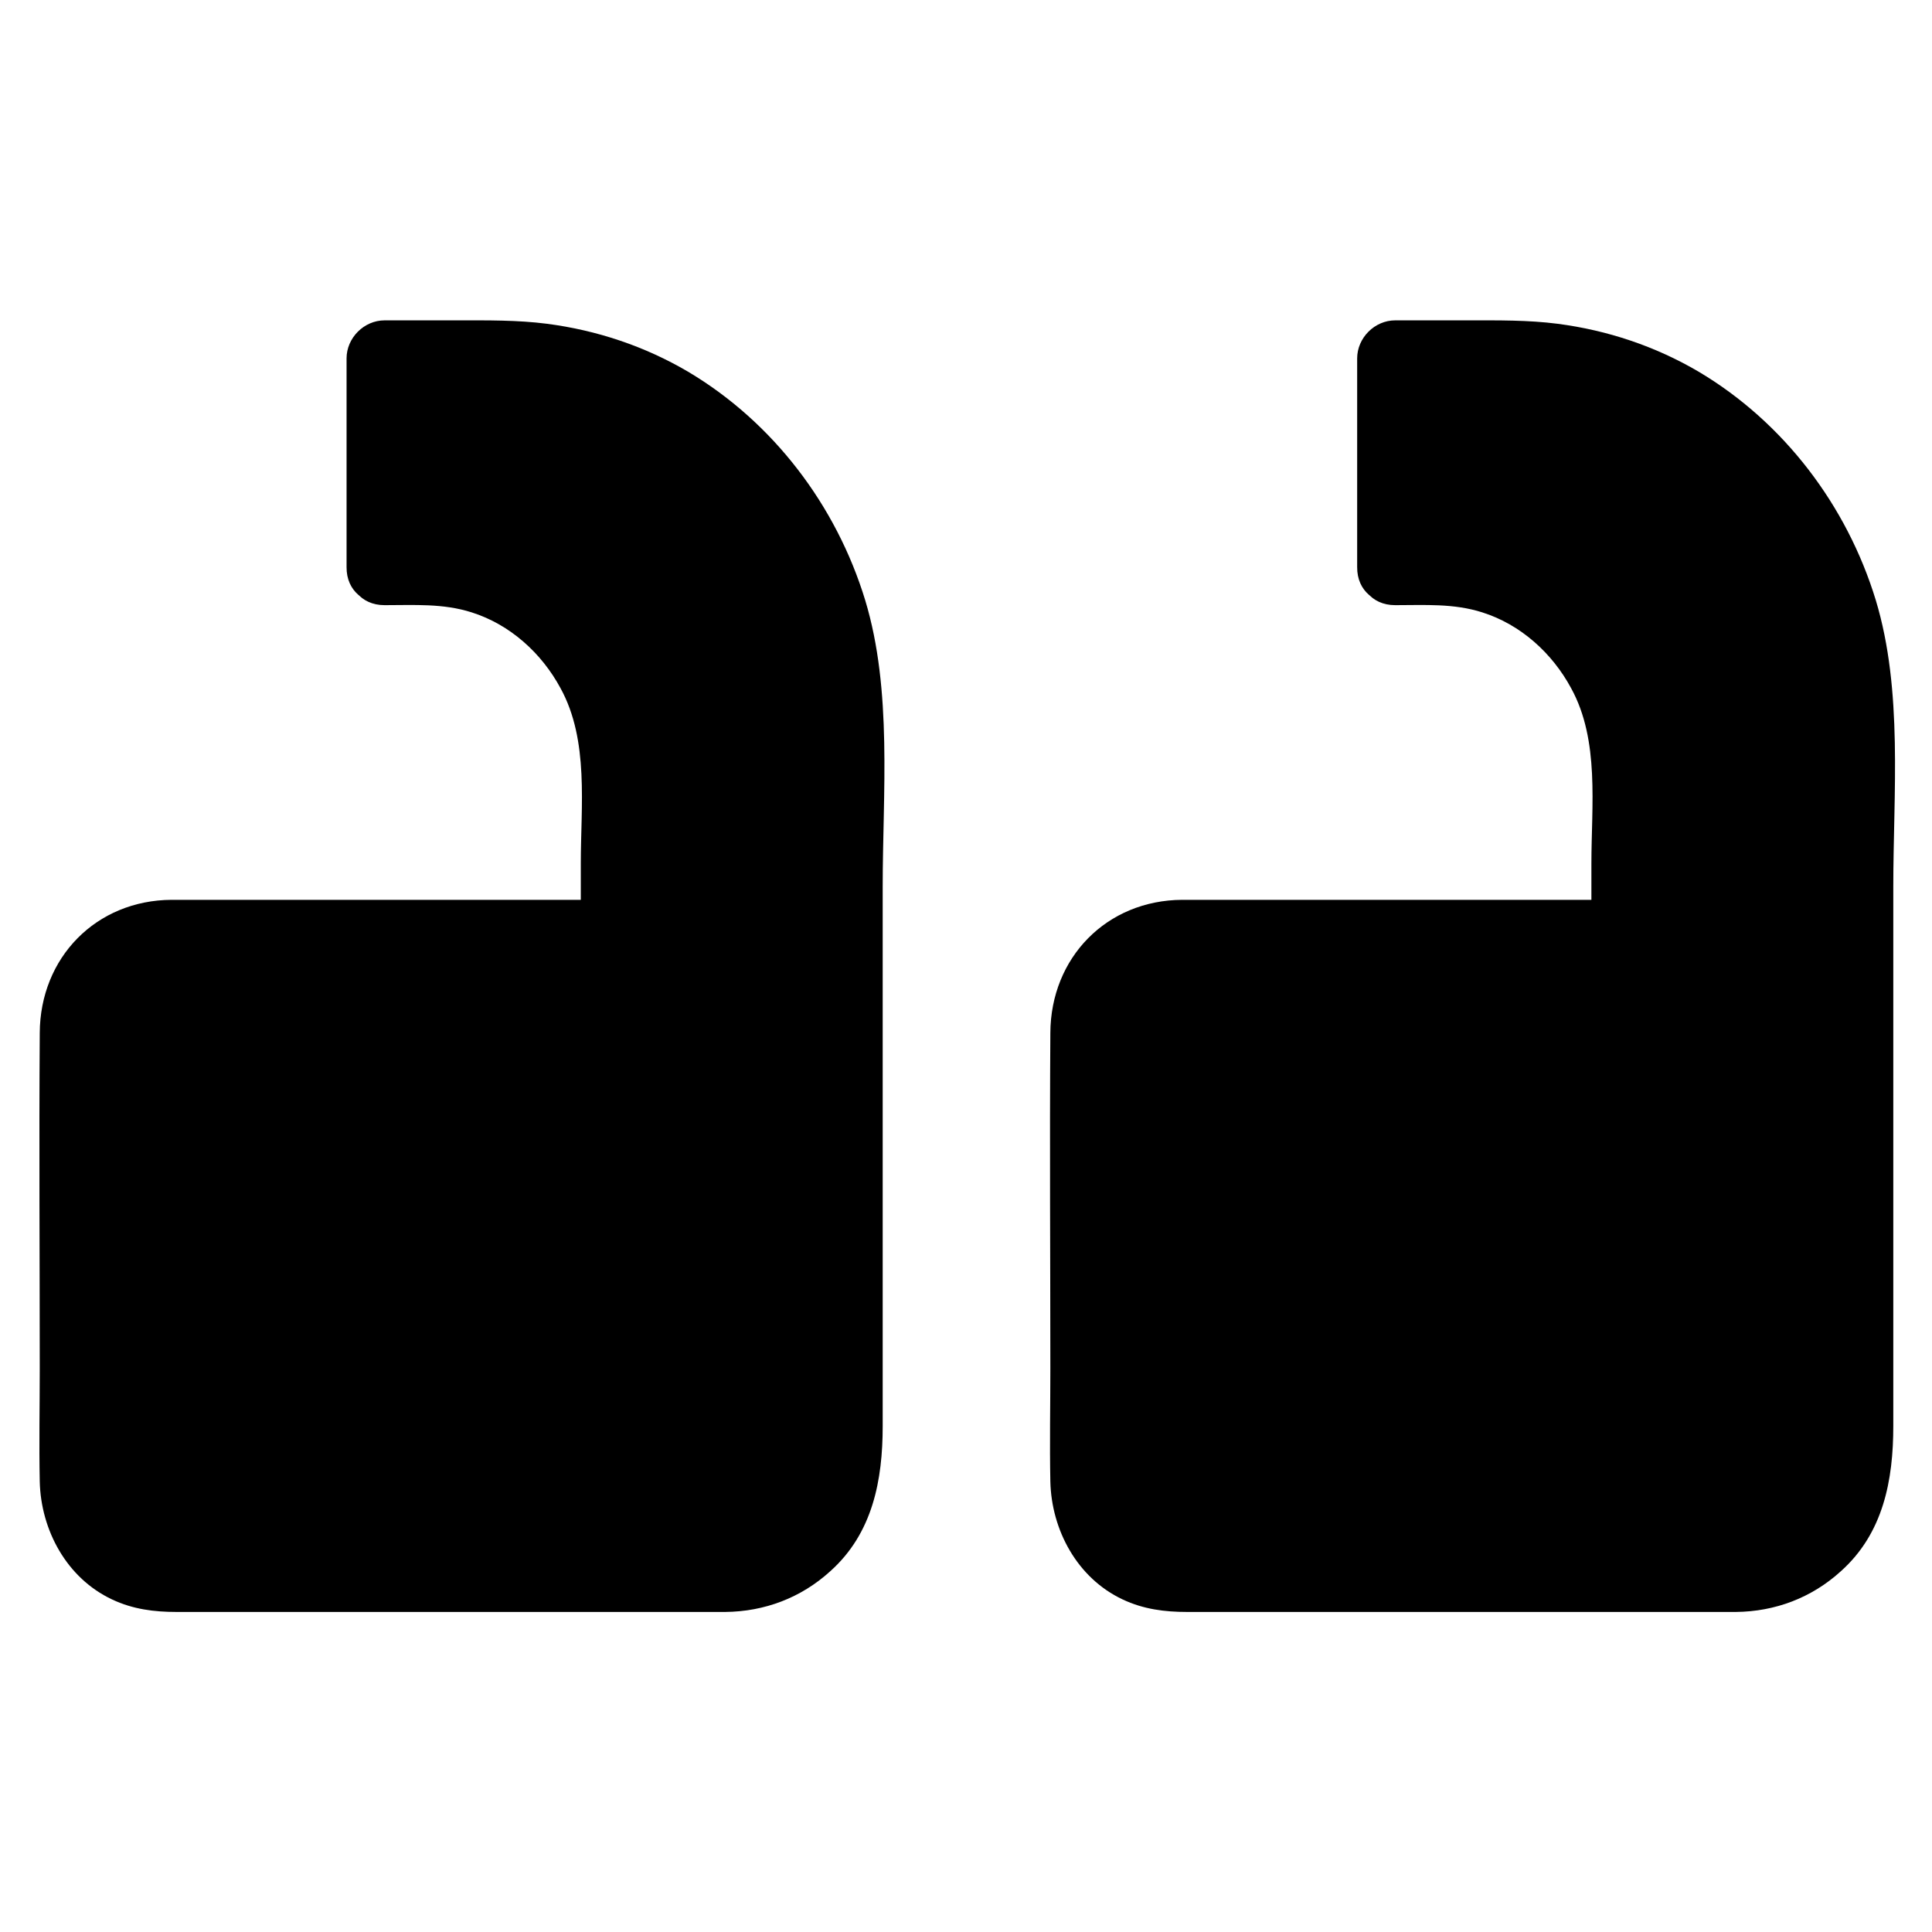 <?xml version="1.0" encoding="UTF-8"?>
<!-- Uploaded to: SVG Repo, www.svgrepo.com, Generator: SVG Repo Mixer Tools -->
<svg fill="#000000" width="800px" height="800px" version="1.1" viewBox="144 144 512 512" xmlns="http://www.w3.org/2000/svg">
 <g>
  <path d="m513.66 294.4v-55.418h30.633c50.383 0 91.191 43.023 91.191 96.027v193.26c0 18.035-13.906 32.746-31.035 32.746h-149.03c-12.797 0-23.074-10.883-23.074-24.285v-119.91c0-13.402 10.379-24.285 23.074-24.285h120.31v-44.438c0-29.625-22.871-53.707-50.984-53.707z"/>
  <path d="m523.73 294.4v-55.316l-10.078 10.078c13.504 0 27.508-1.211 40.91 0.605 21.664 2.922 41.816 15.418 54.41 33.25 10.984 15.617 16.523 33.855 16.523 52.898v23.879 99.25c0 22.871 0.203 45.746 0 68.617-0.102 13.098-9.168 23.277-22.168 23.277-9.875 0.102-19.75 0-29.727 0h-98.848c-6.953 0-15.215 1.109-21.867-0.301-11.992-2.519-10.379-16.223-10.379-25.594v-94.715c0-8.969-2.117-21.461 7.356-26.398 3.125-1.613 6.449-1.41 9.977-1.41h16.02 93.203 6.852c5.441 0 10.078-4.637 10.078-10.078v-42.723c0-25.594-13.504-50.18-37.684-60.559-11.285-4.836-22.57-4.938-34.562-4.938-13 0-13 20.152 0 20.152 7.859 0 15.516-0.504 23.074 1.914 10.176 3.223 18.539 10.781 23.578 20.152 7.559 13.805 5.34 31.137 5.34 46.352v19.75c3.324-3.324 6.75-6.75 10.078-10.078h-81.316-37.18c-20.051 0.102-34.863 15.316-34.965 35.266-0.203 29.625 0 59.348 0 88.973 0 9.977-0.203 19.949 0 29.926 0.301 12.898 7.152 25.594 19.145 31.234 5.543 2.621 11.184 3.324 17.129 3.324h90.887 44.637 9.875c10.379-0.102 20.051-3.727 27.809-10.781 11.285-10.078 13.906-24.184 13.906-38.492v-36.273-106.61c0-24.789 2.621-51.992-4.637-75.973-7.656-25.09-24.383-47.156-46.953-60.559-11.488-6.75-24.184-10.984-37.383-12.695-7.859-1.008-15.719-0.906-23.68-0.906h-19.348c-5.441 0-10.078 4.637-10.078 10.078v55.316c-0.086 13 20.066 13.102 20.066 0.102z"/>
  <path d="m245.83 294.4v-55.418h30.633c50.383 0 91.191 43.023 91.191 96.027v193.26c0 18.035-13.906 32.746-31.035 32.746h-148.93c-12.797 0-23.074-10.883-23.074-24.285v-119.91c0-13.402 10.379-24.285 23.074-24.285h120.31v-44.438c0-29.625-22.871-53.707-50.984-53.707z"/>
  <path d="m255.91 294.4v-55.316c-3.324 3.324-6.75 6.75-10.078 10.078 13.504 0 27.508-1.211 40.91 0.605 21.664 2.922 41.816 15.418 54.41 33.25 10.984 15.617 16.523 33.855 16.523 52.898v23.879 99.25c0 22.871 0.203 45.746 0 68.617-0.102 13.098-9.168 23.277-22.168 23.277-9.875 0.102-19.75 0-29.727 0h-98.848c-6.953 0-15.215 1.109-21.867-0.301-11.992-2.519-10.379-16.223-10.379-25.594v-94.715c0-8.969-2.117-21.461 7.356-26.398 3.125-1.613 6.449-1.41 9.977-1.41h16.02 93.203 6.852c5.441 0 10.078-4.637 10.078-10.078v-42.723c0-25.594-13.504-50.18-37.684-60.559-11.285-4.836-22.57-4.938-34.562-4.938-13 0-13 20.152 0 20.152 7.859 0 15.516-0.504 23.074 1.914 10.176 3.223 18.539 10.781 23.578 20.152 7.559 13.805 5.34 31.137 5.34 46.352v19.75l10.078-10.078h-81.316-37.18c-20.051 0.102-34.863 15.316-34.965 35.266-0.203 29.625 0 59.348 0 88.973 0 9.977-0.203 19.949 0 29.926 0.301 12.898 7.152 25.594 19.145 31.234 5.543 2.621 11.184 3.324 17.129 3.324h90.887 44.637 9.875c10.379-0.102 20.051-3.727 27.809-10.781 11.285-10.078 13.906-24.184 13.906-38.492v-36.273-106.61c0-24.789 2.621-51.992-4.637-75.973-7.656-25.09-24.383-47.156-46.953-60.559-11.488-6.75-24.184-10.984-37.383-12.695-7.859-1.008-15.719-0.906-23.68-0.906h-19.348c-5.441 0-10.078 4.637-10.078 10.078v55.316c-0.086 13 20.066 13.102 20.066 0.102z"/>
 </g>
</svg>